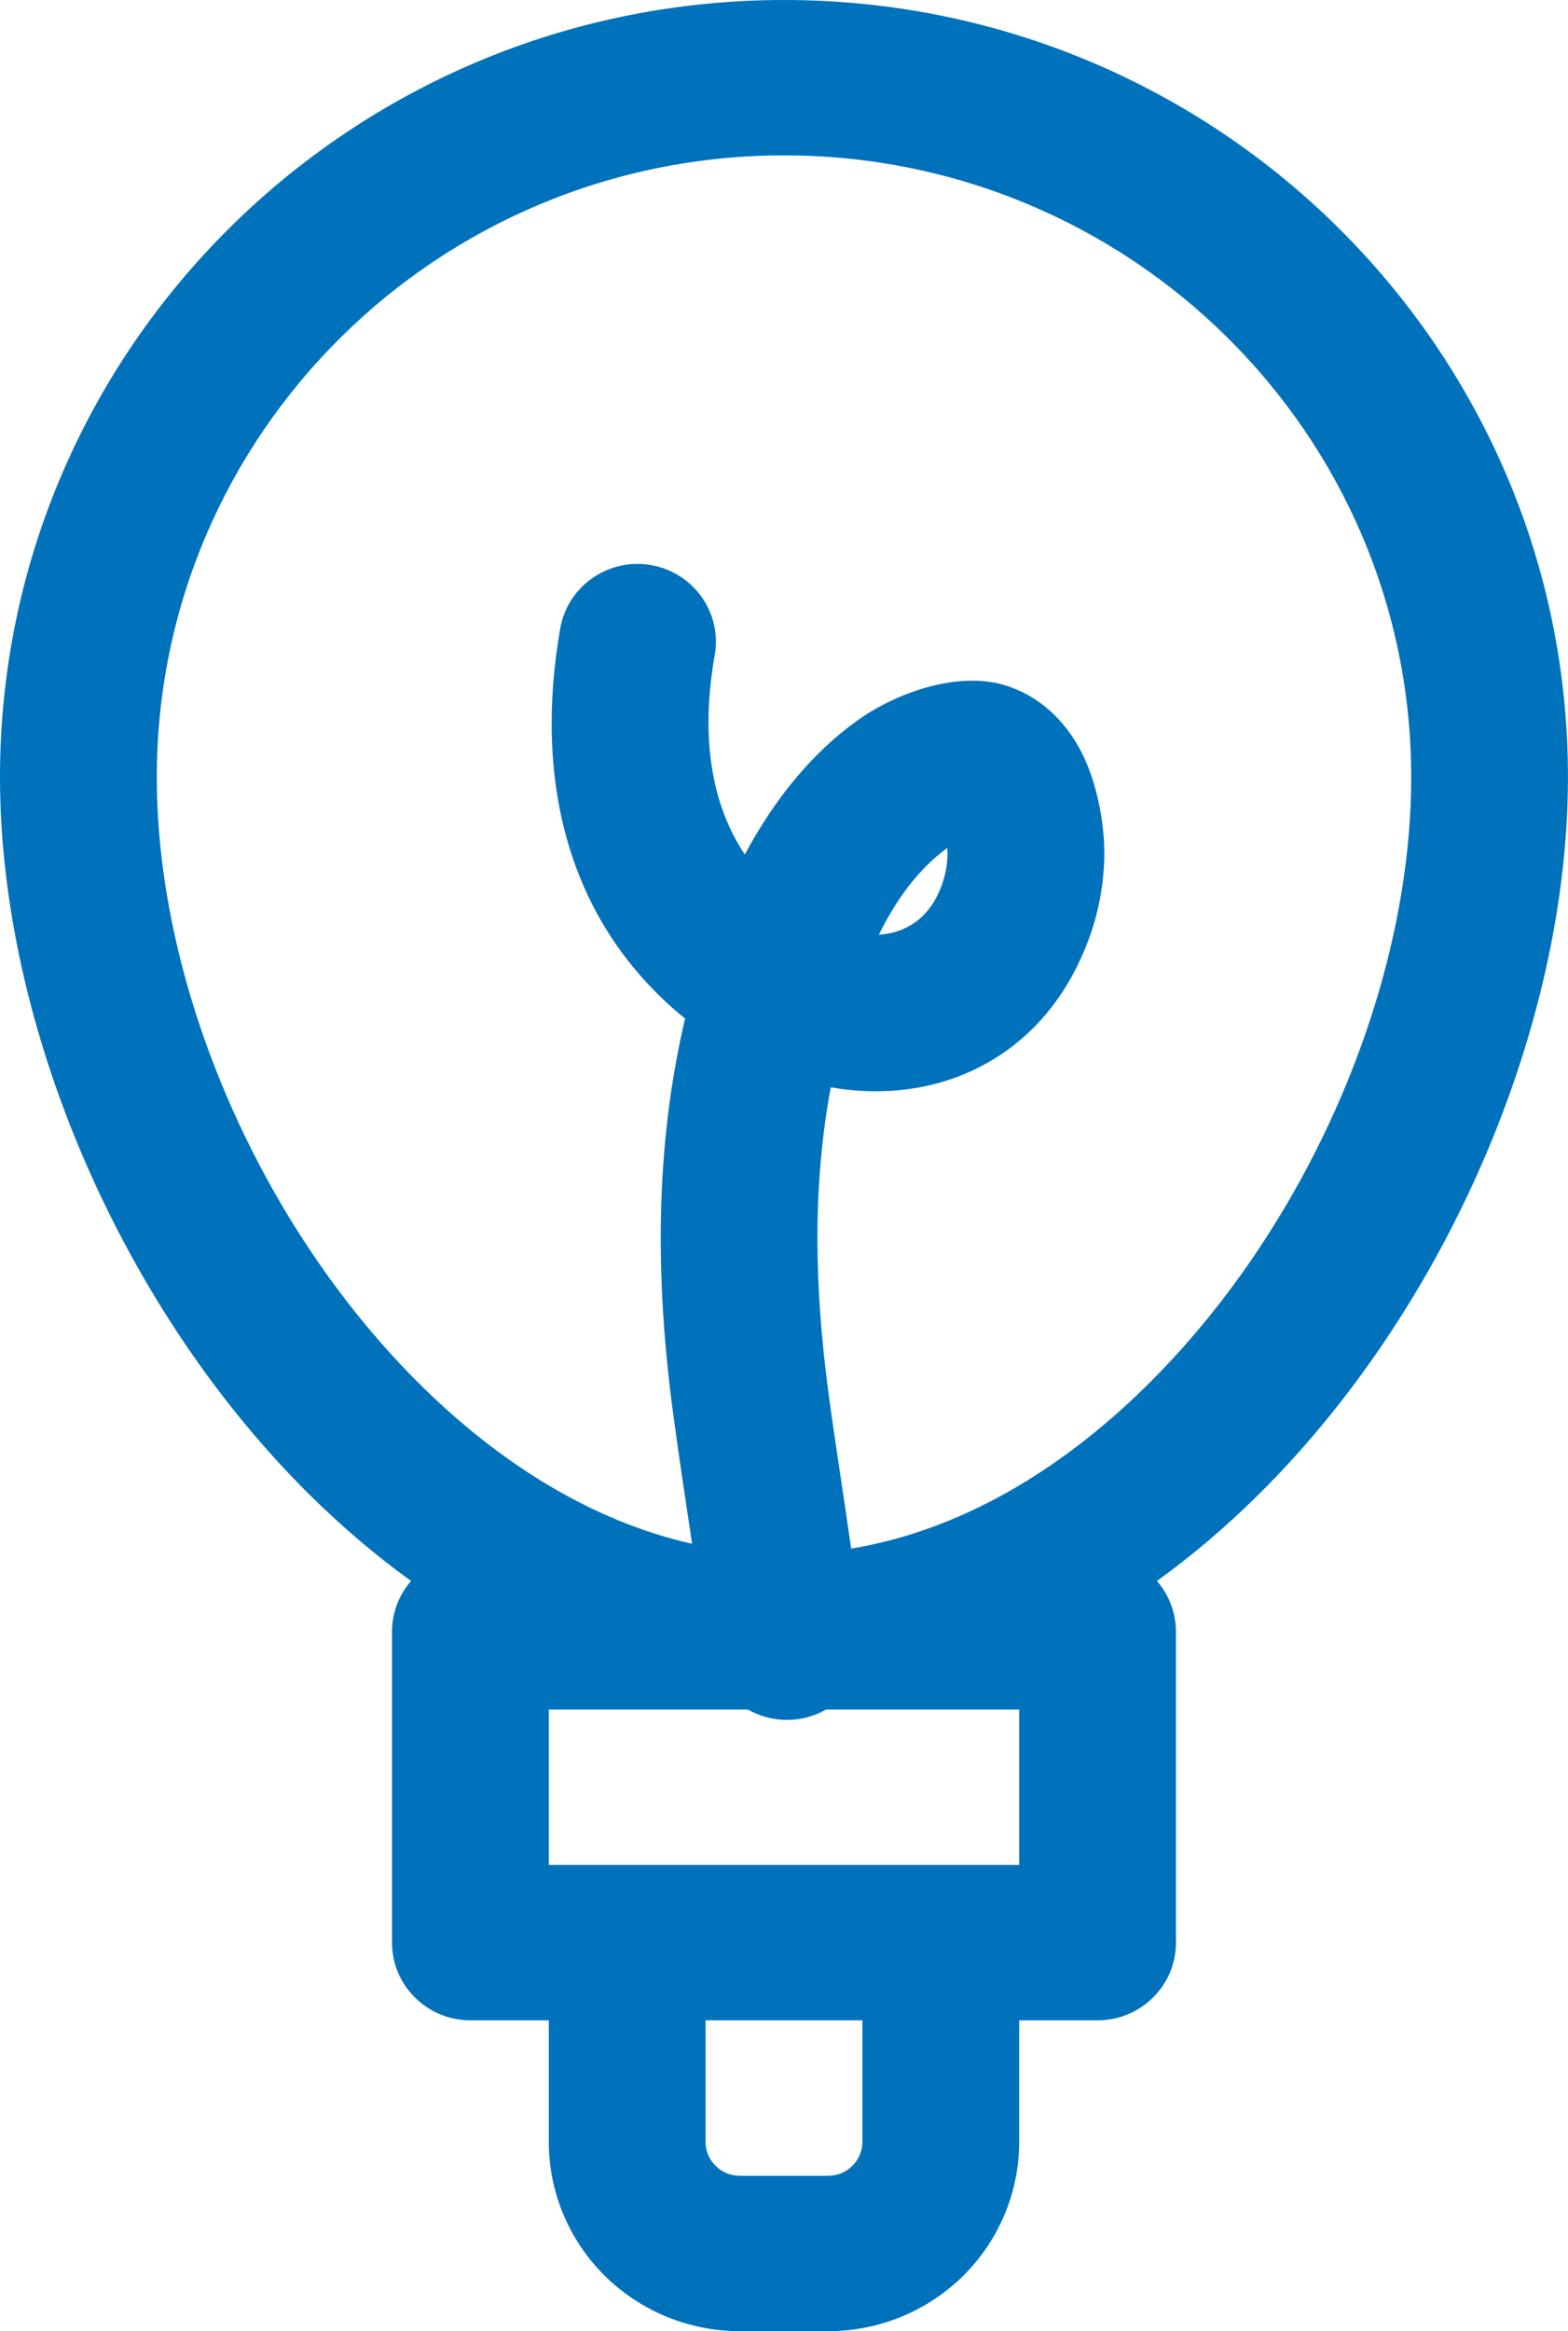 <svg width="35" height="52" viewBox="0 0 35 52" fill="none" xmlns="http://www.w3.org/2000/svg">
<g id="Objects" clip-path="url(#clip0_556_66655)">
<path id="Vector" fill-rule="evenodd" clip-rule="evenodd" d="M9.175 35.266C8.911 35.569 8.75 35.967 8.75 36.4V43.333C8.75 44.29 9.534 45.066 10.5 45.066H12.25V47.778C12.25 48.897 12.7 49.972 13.498 50.764C14.298 51.554 15.382 52 16.513 52H18.487C19.617 52 20.702 51.554 21.502 50.764C22.3 49.972 22.75 48.897 22.75 47.778V45.066H24.5C25.465 45.066 26.249 44.29 26.249 43.333V36.4C26.249 35.967 26.088 35.57 25.824 35.266C26.596 34.71 27.333 34.084 28.03 33.4C32.264 29.245 34.999 22.925 34.999 17.333C35 7.767 27.158 0 17.5 0C7.842 0 0 7.767 0 17.333C0 22.925 2.735 29.245 6.969 33.4C7.667 34.084 8.404 34.71 9.175 35.266ZM19.25 45.066V47.778C19.25 47.979 19.169 48.171 19.026 48.312C18.884 48.454 18.69 48.534 18.487 48.534H16.513C16.309 48.534 16.115 48.454 15.973 48.312C15.83 48.171 15.749 47.979 15.749 47.778V45.066H19.25ZM16.693 38.133H12.25V41.599H22.75V38.133H18.44C18.183 38.28 17.885 38.365 17.567 38.365C17.248 38.365 16.951 38.28 16.693 38.133ZM19 34.543C21.441 34.141 23.68 32.789 25.567 30.936C29.155 27.416 31.5 22.072 31.5 17.333C31.5 9.68 25.226 3.466 17.499 3.466C9.773 3.466 3.5 9.681 3.5 17.333C3.5 22.072 5.845 27.416 9.432 30.937C11.177 32.65 13.221 33.934 15.448 34.436C15.305 33.462 15.152 32.49 15.023 31.512C14.628 28.56 14.612 25.605 15.292 22.721C12.618 20.55 11.922 17.331 12.506 14.014C12.672 13.071 13.581 12.44 14.531 12.605C15.483 12.77 16.12 13.669 15.954 14.61C15.671 16.208 15.784 17.802 16.625 19.061C17.257 17.881 18.097 16.801 19.186 16.038C20.006 15.463 21.354 14.969 22.41 15.279C23.169 15.503 23.773 16.049 24.153 16.805C24.506 17.503 24.646 18.401 24.65 19C24.654 19.682 24.522 20.377 24.279 21.013C23.68 22.578 22.628 23.53 21.416 24.003C20.536 24.346 19.541 24.427 18.544 24.254C18.126 26.494 18.187 28.776 18.491 31.058C18.647 32.222 18.835 33.38 18.999 34.543H19ZM21.142 18.916C20.475 19.405 19.988 20.098 19.617 20.851C20.214 20.811 20.736 20.492 21.006 19.786C21.099 19.543 21.152 19.279 21.15 19.018C21.15 18.991 21.147 18.956 21.142 18.916Z" fill="#0072BC"/>
</g>
<defs>
<clipPath id="clip0_556_66655">
<rect width="35" height="52" fill="white"/>
</clipPath>
</defs>
</svg>
